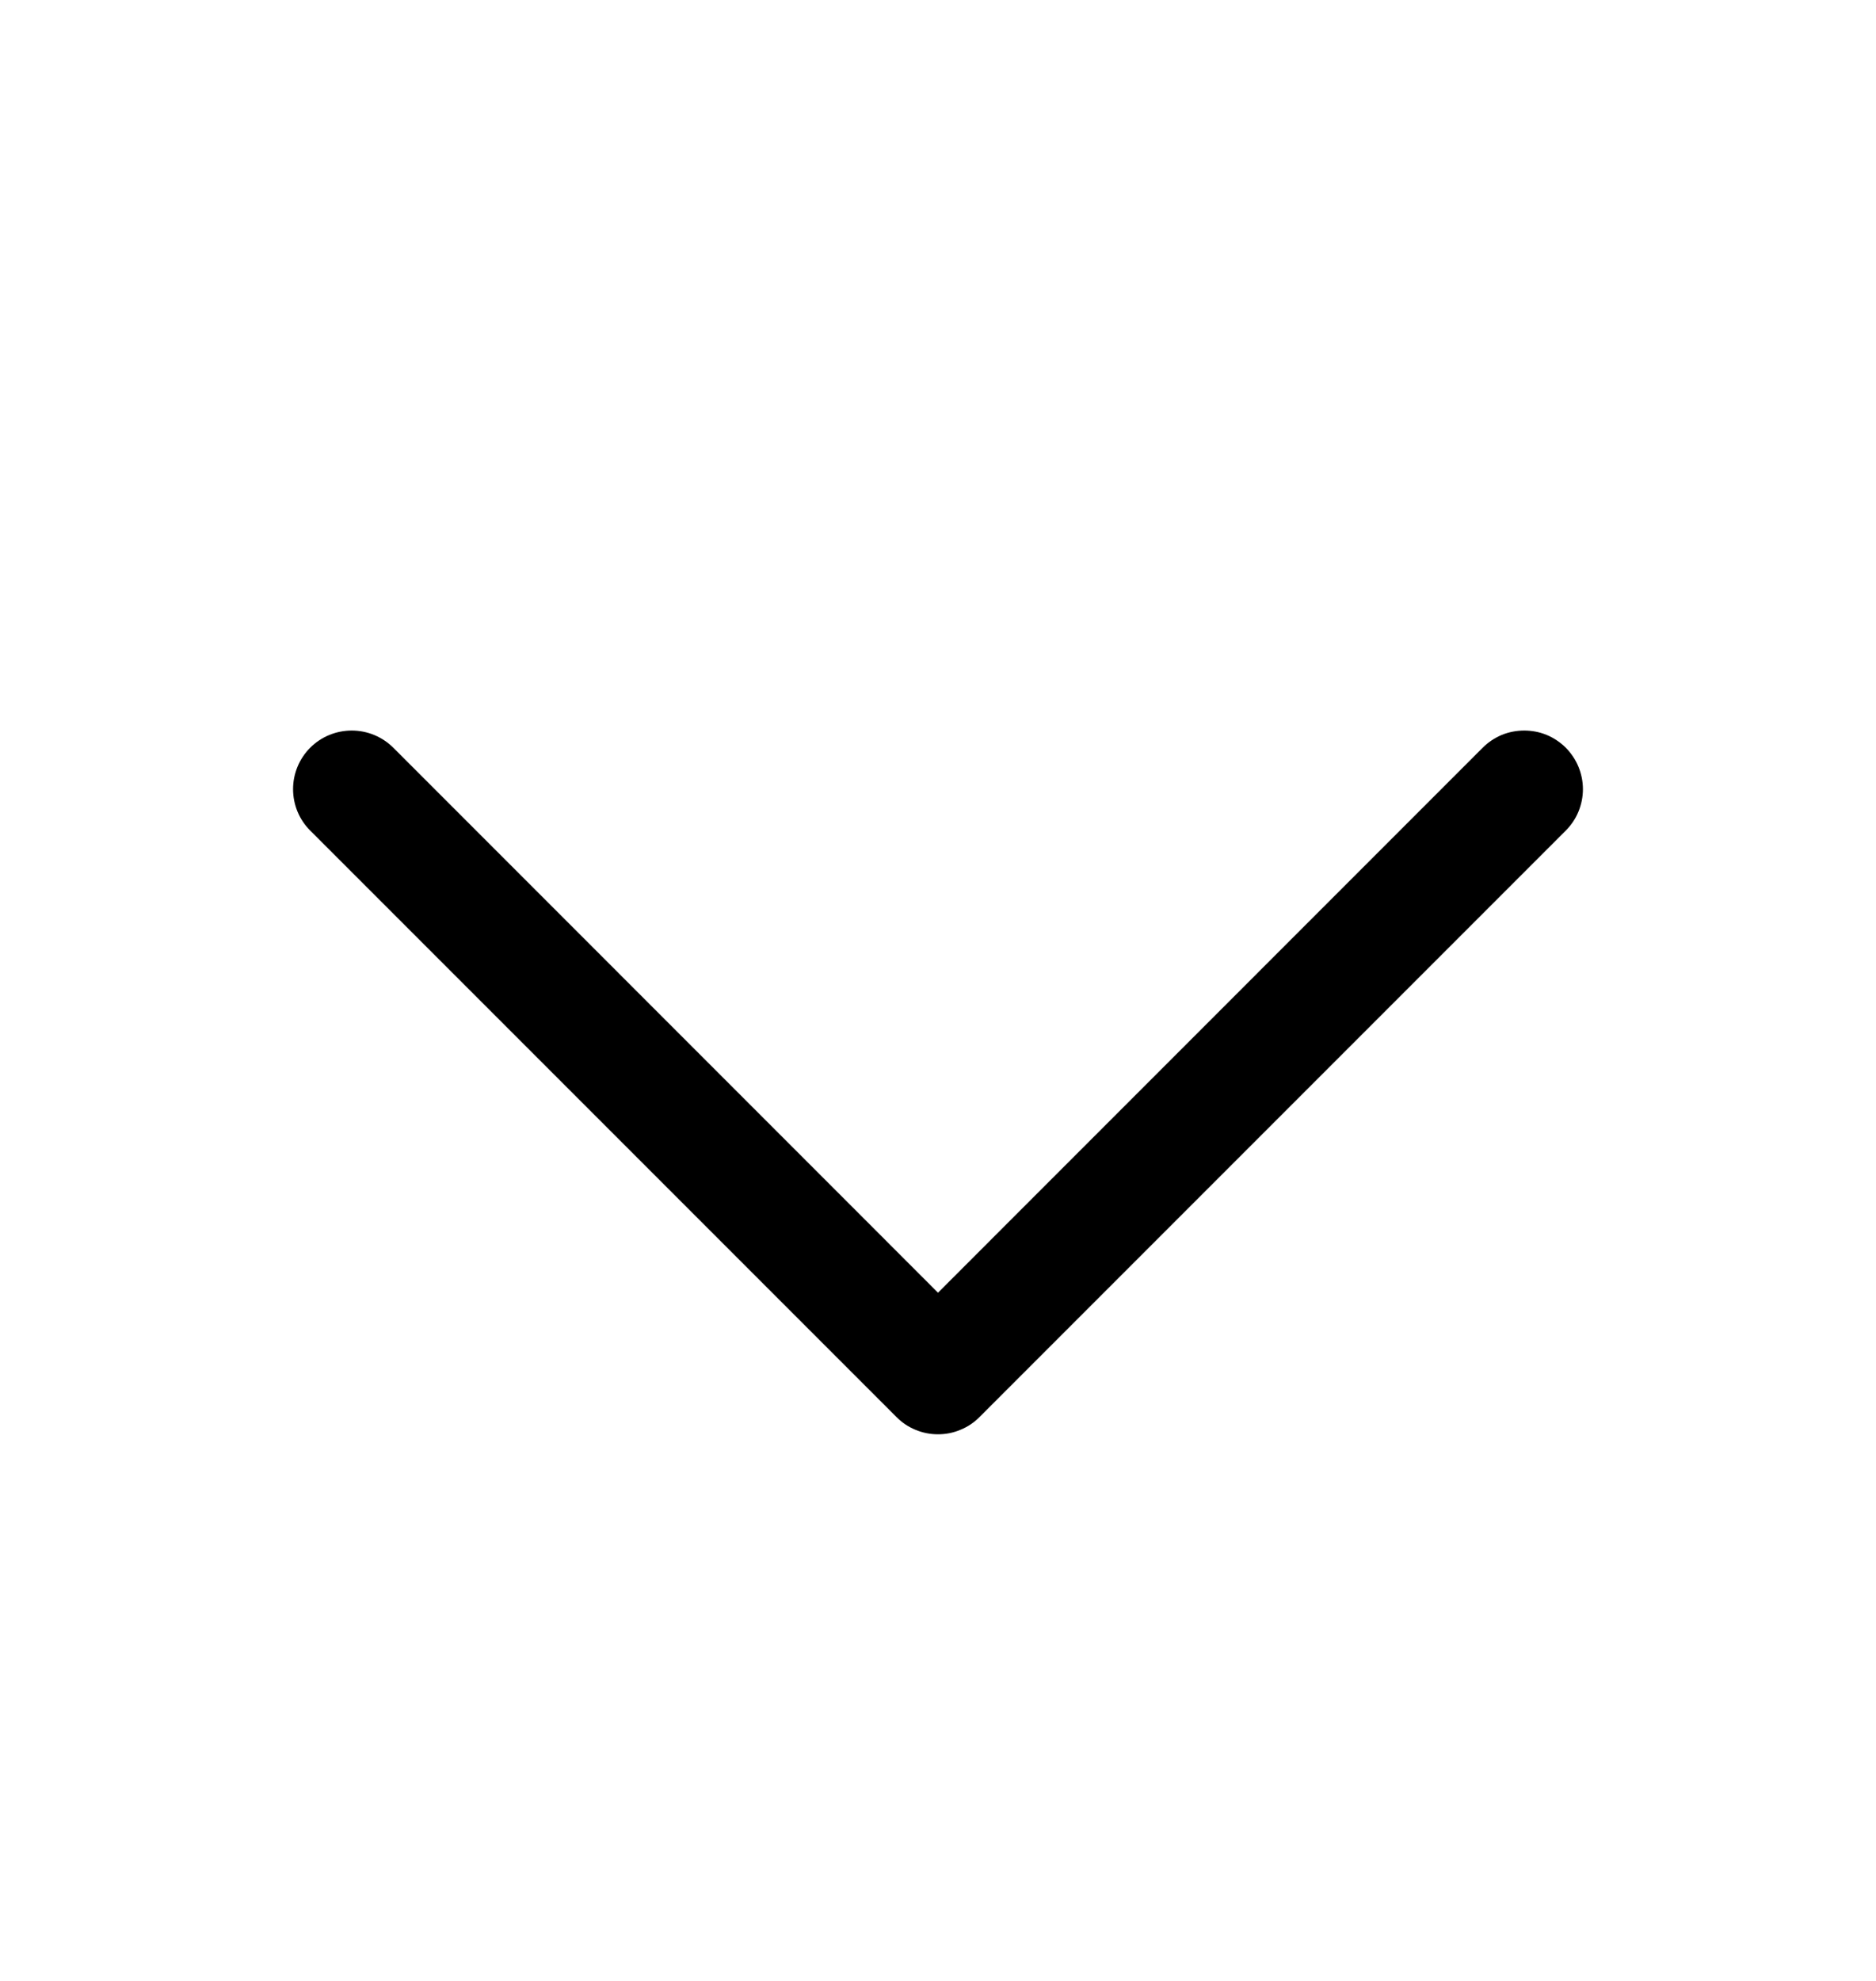 <svg xmlns="http://www.w3.org/2000/svg" width="18" height="19" viewBox="0 0 18 19" fill="none">
  <path d="M15.023 7.967L9.398 13.592C9.346 13.645 9.284 13.686 9.215 13.714C9.147 13.743 9.074 13.757 9 13.757C8.926 13.757 8.853 13.743 8.784 13.714C8.716 13.686 8.654 13.645 8.602 13.592L2.977 7.967C2.871 7.862 2.812 7.719 2.812 7.569C2.812 7.42 2.871 7.277 2.977 7.171C3.082 7.066 3.226 7.007 3.375 7.007C3.524 7.007 3.667 7.066 3.773 7.171L9 12.399L14.227 7.171C14.279 7.119 14.341 7.078 14.409 7.049C14.478 7.021 14.551 7.007 14.625 7.007C14.699 7.007 14.772 7.021 14.84 7.049C14.909 7.078 14.97 7.119 15.023 7.171C15.075 7.224 15.117 7.286 15.145 7.354C15.173 7.422 15.188 7.496 15.188 7.569C15.188 7.643 15.173 7.717 15.145 7.785C15.117 7.853 15.075 7.915 15.023 7.967Z" fill="black"/>
</svg>